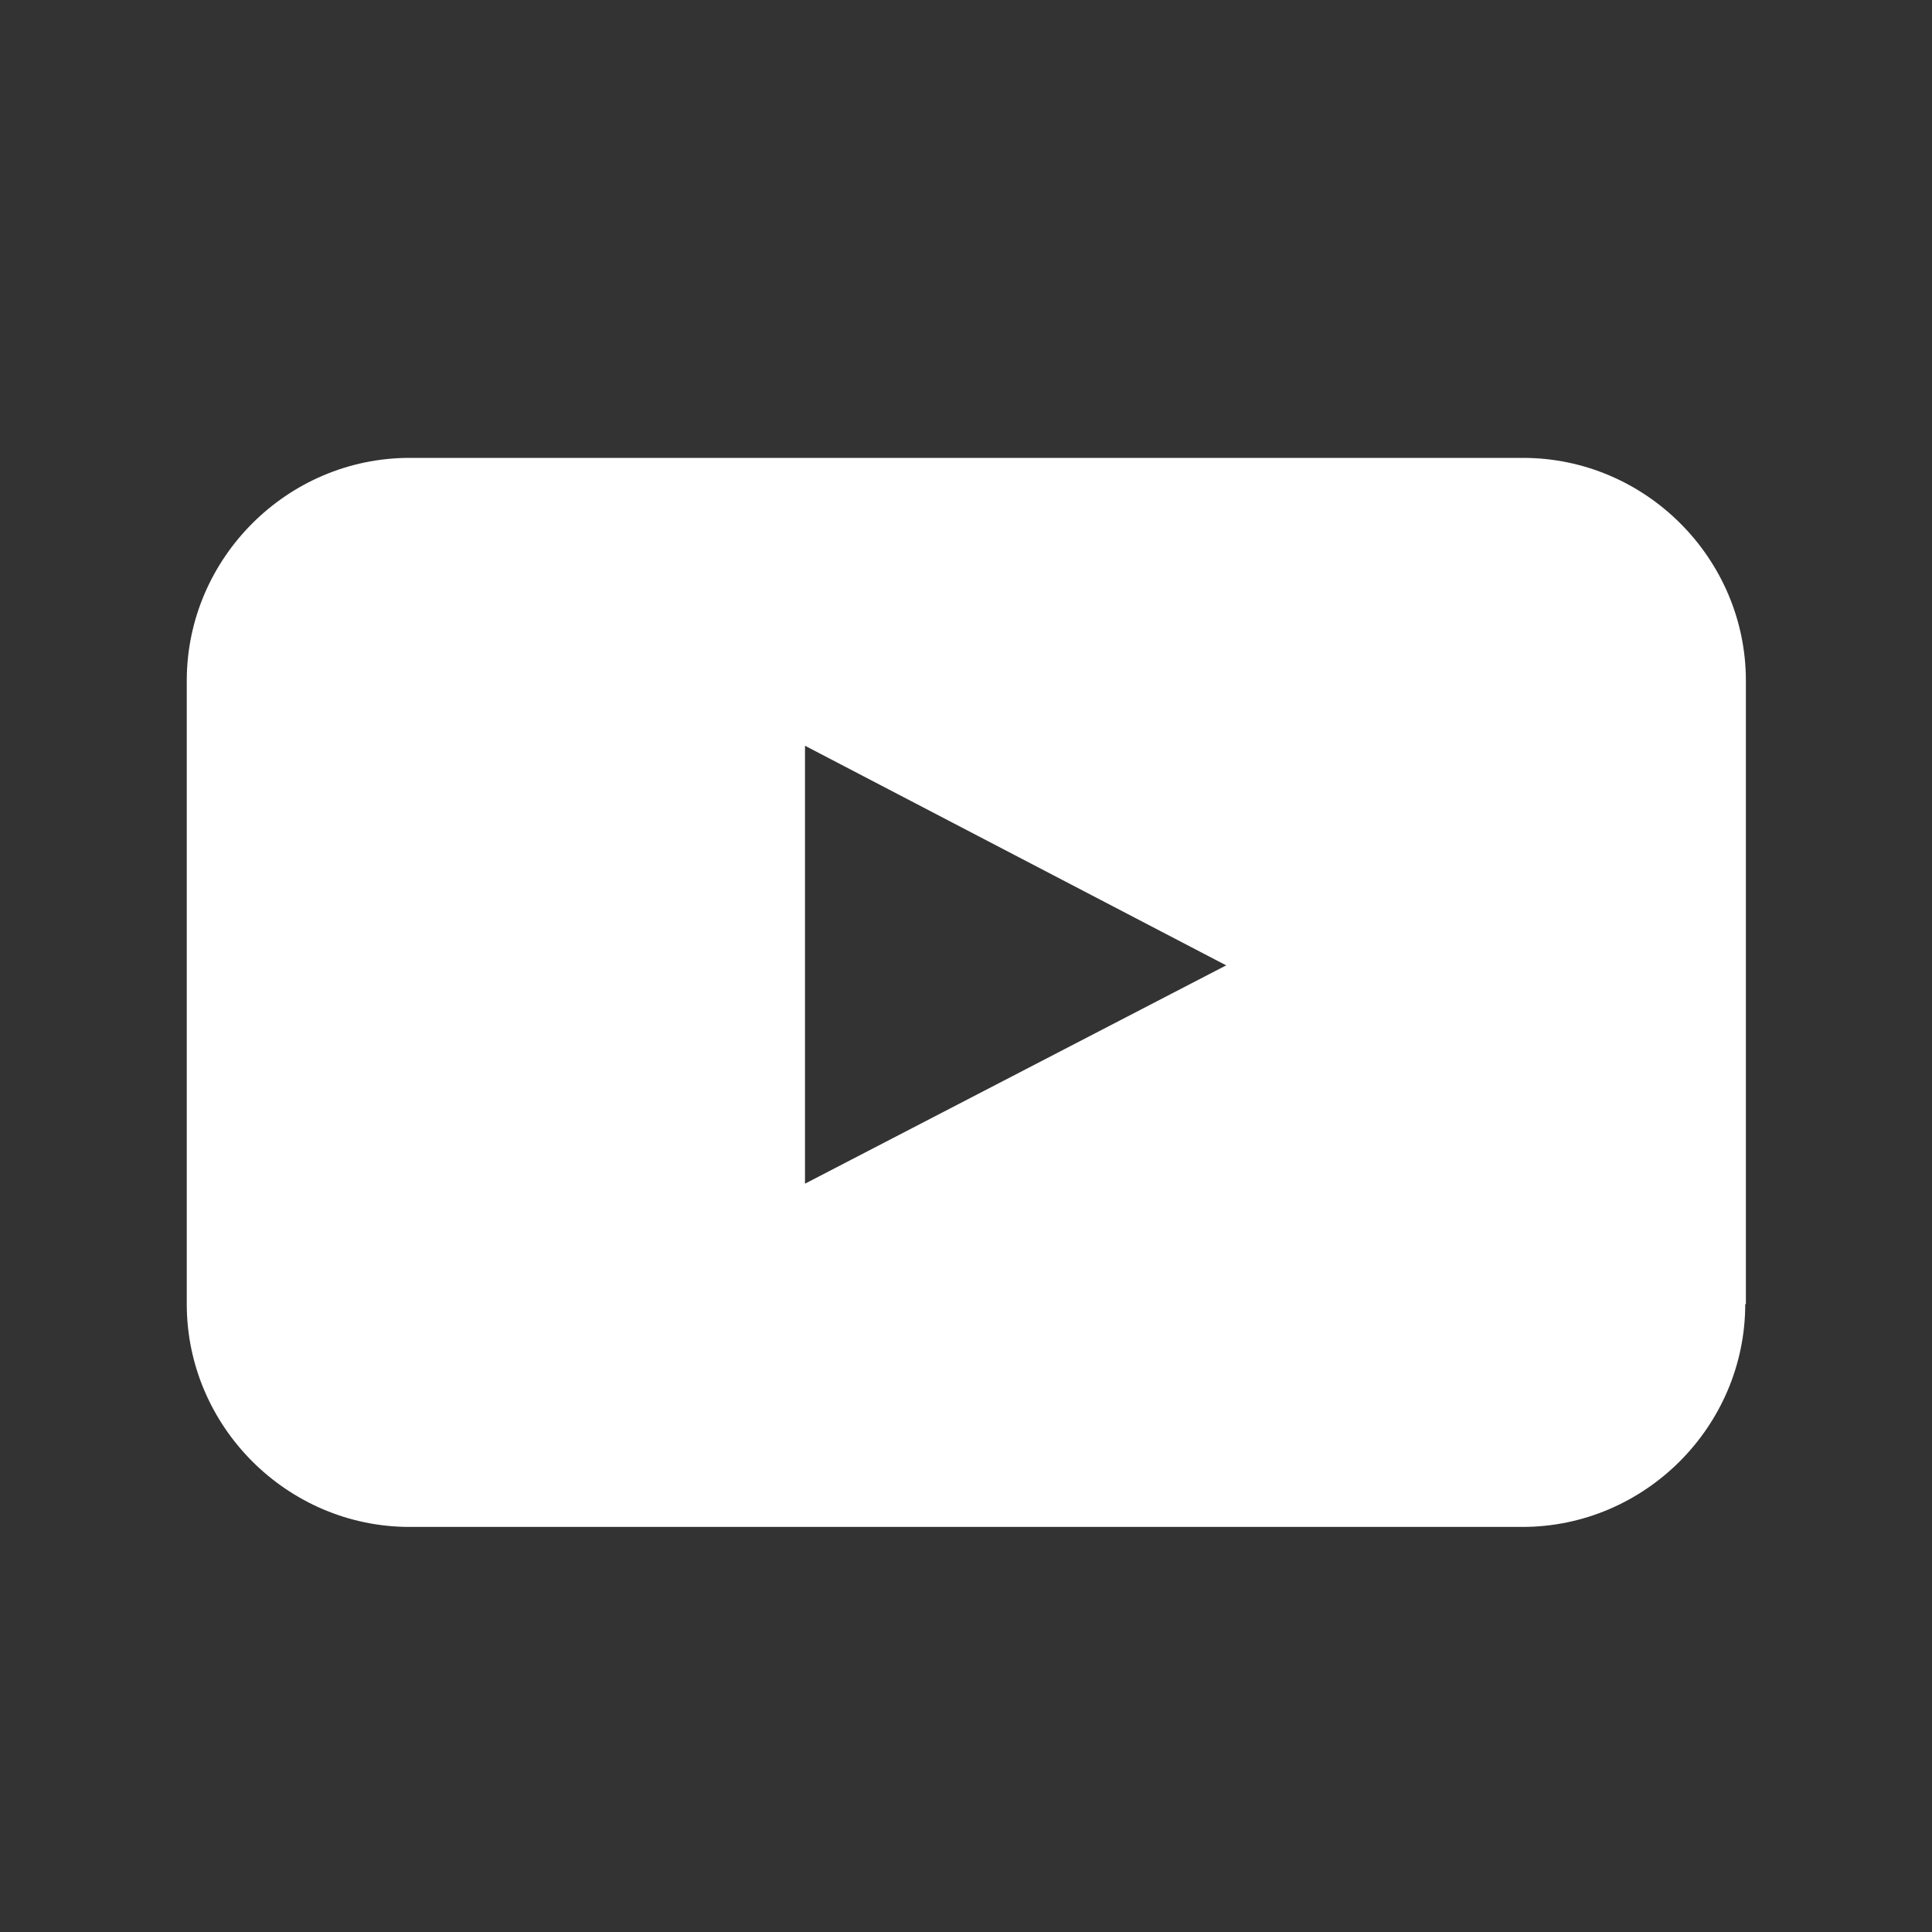 <?xml version="1.0" encoding="utf-8"?>
<svg version="1.1" xmlns="http://www.w3.org/2000/svg" xmlns:xlink="http://www.w3.org/1999/xlink" x="0px" y="0px"
	 viewBox="0 0 300 300" enable-background="new 0 0 300 300" xml:space="preserve">
<rect x="0" y="0" width="300" height="300" fill="#333333" stroke="none"/>
<path id="youtube-youtube" fill="#ffffff" d="M271,202.5c0,19-15.6,34.6-34.6,34.6H63.6c-19,0-34.6-15.6-34.6-34.6v-96.8
	c0-19,15.6-34.6,34.6-34.6h172.9c19,0,34.6,15.6,34.6,34.6V202.5z M125,183.8l65.4-33.9L125,115.8V183.8z"/>
</svg>
